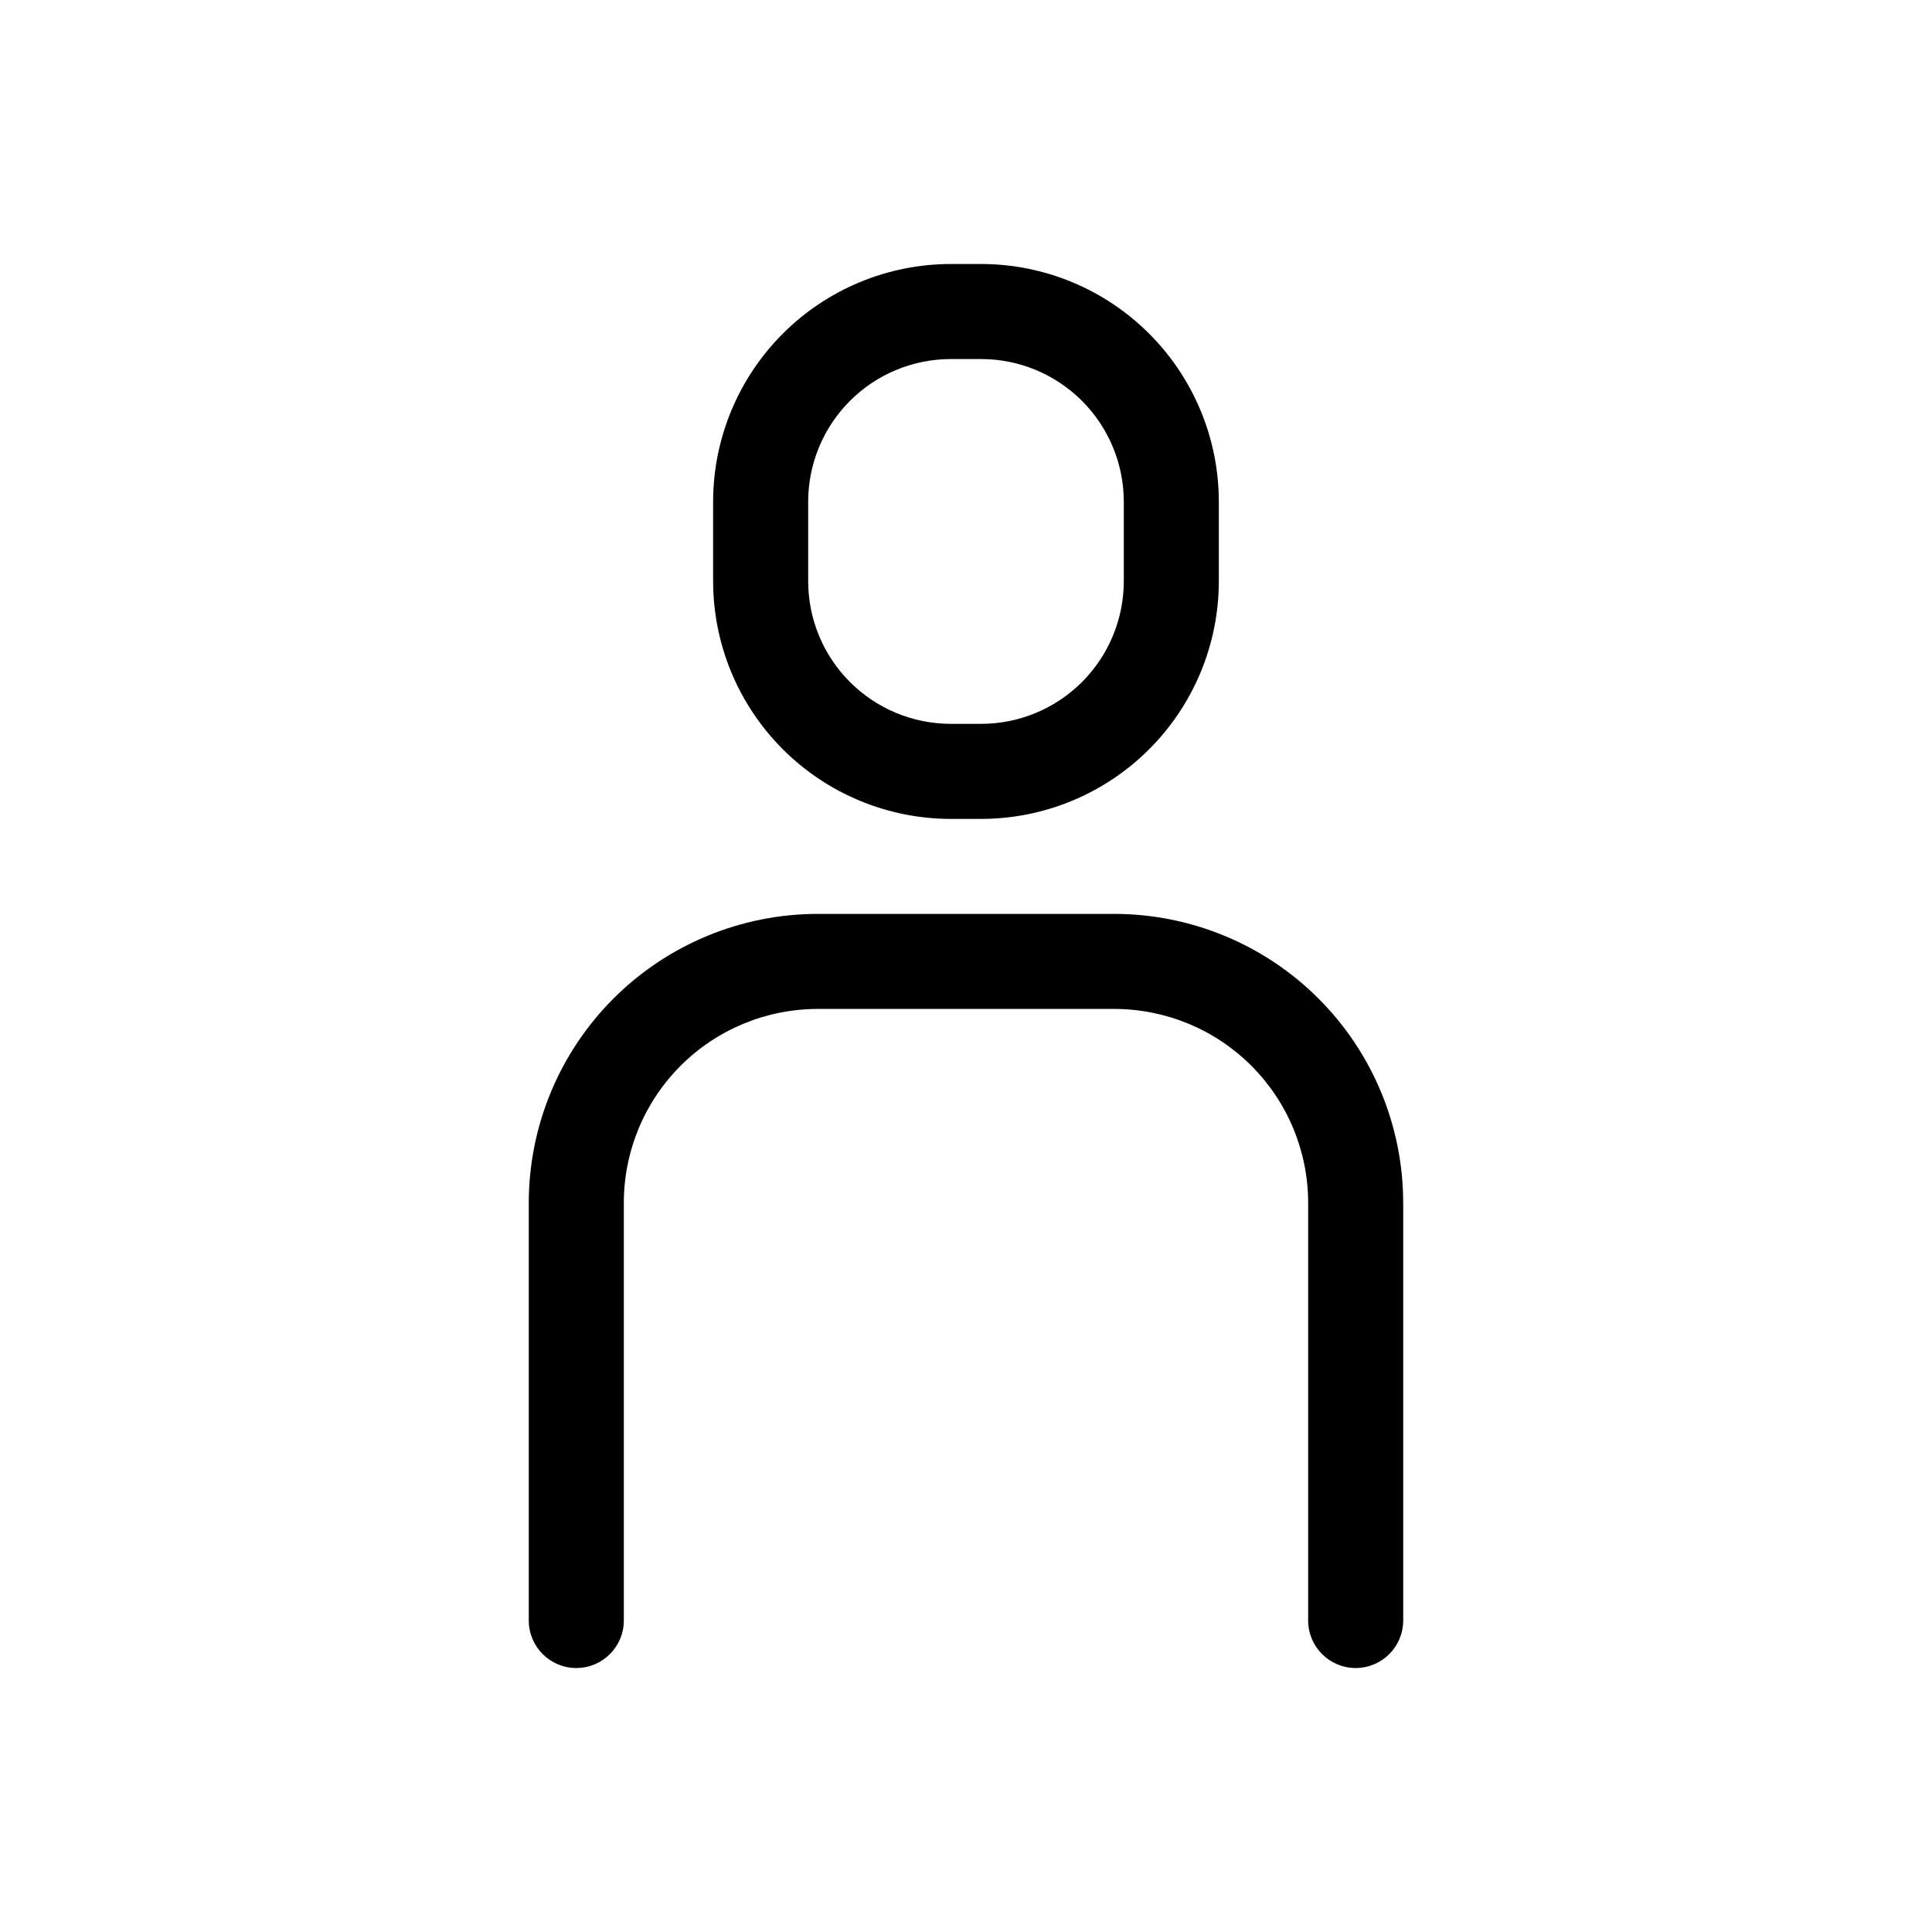 <?xml version="1.0" encoding="UTF-8"?>
<!-- Uploaded to: SVG Repo, www.svgrepo.com, Generator: SVG Repo Mixer Tools -->
<svg fill="#000000" width="800px" height="800px" version="1.1" viewBox="144 144 512 512" xmlns="http://www.w3.org/2000/svg">
 <path d="m395.96 361.02h8.07-0.004c16.699-0.016 32.707-6.656 44.512-18.465 11.809-11.805 18.449-27.812 18.465-44.512v-21.105c-0.016-16.699-6.656-32.707-18.465-44.512-11.805-11.809-27.812-18.449-44.512-18.465h-8.066c-16.699 0.016-32.707 6.656-44.512 18.465-11.809 11.805-18.449 27.812-18.465 44.512v21.105c0.016 16.699 6.656 32.707 18.465 44.512 11.805 11.809 27.812 18.449 44.512 18.465zm-37.785-84.082c0.008-10.02 3.992-19.625 11.078-26.707 7.082-7.086 16.688-11.07 26.707-11.078h8.07-0.004c10.02 0.008 19.625 3.992 26.707 11.078 7.086 7.082 11.07 16.688 11.082 26.707v21.105c-0.012 10.02-3.996 19.625-11.082 26.707-7.082 7.082-16.688 11.07-26.707 11.078h-8.066c-10.02-0.008-19.625-3.996-26.707-11.078-7.086-7.082-11.07-16.688-11.078-26.707zm157.69 185.77v110.74h-0.004c0 6.957-5.637 12.594-12.594 12.594s-12.594-5.637-12.594-12.594v-110.74c-0.016-13.609-5.434-26.656-15.059-36.281-9.625-9.621-22.672-15.031-36.285-15.047h-78.668c-13.609 0.016-26.66 5.426-36.285 15.047-9.625 9.625-15.039 22.672-15.055 36.281v110.74c0 6.957-5.641 12.594-12.598 12.594-6.953 0-12.594-5.637-12.594-12.594v-110.74c0.027-20.285 8.098-39.734 22.445-54.082 14.348-14.344 33.797-22.41 54.086-22.434h78.668c20.289 0.023 39.738 8.09 54.086 22.434 14.348 14.348 22.422 33.797 22.445 54.082z"/>
</svg>